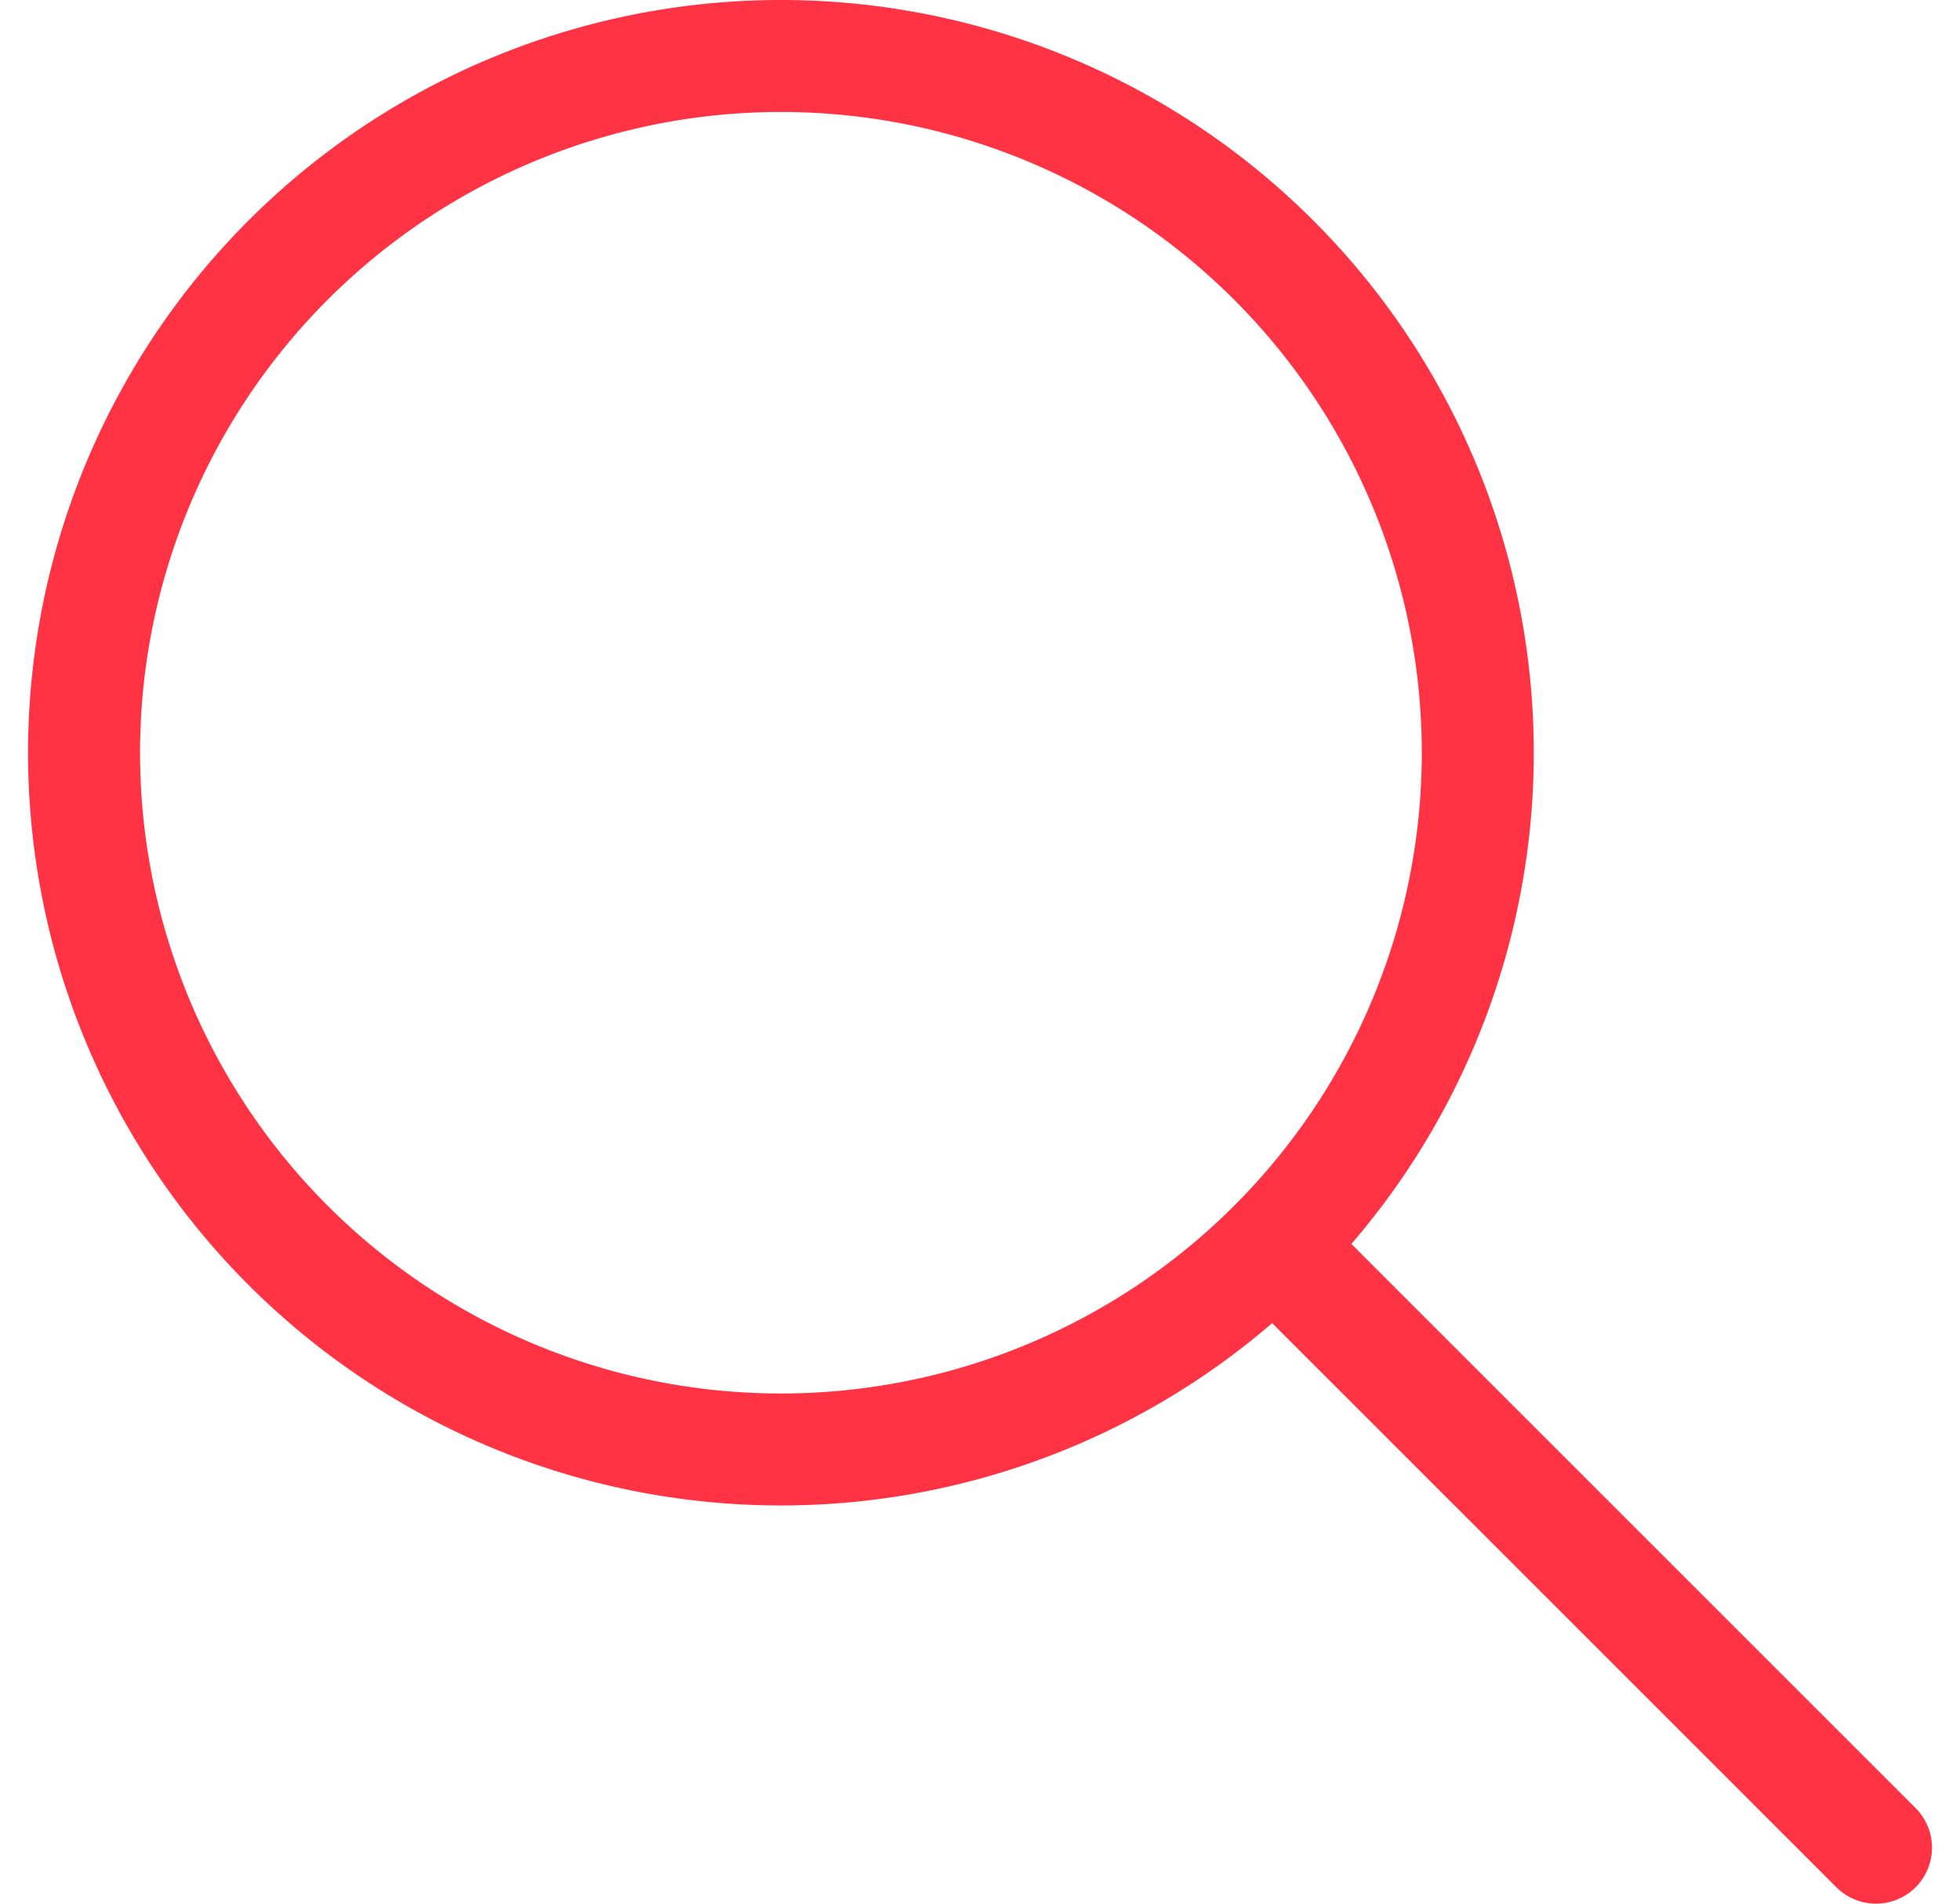 <svg width="35" height="34" viewBox="0 0 35 34" fill="none" xmlns="http://www.w3.org/2000/svg">
  <path d="M33.5 33L22.833 22.333 33.5 33zm-7.111-19.556a12.444 12.444 0 11-24.888 0 12.444 12.444 0 0124.888 0z"
    stroke="#F34" stroke-width="2" stroke-linecap="round" stroke-linejoin="round" />
</svg>